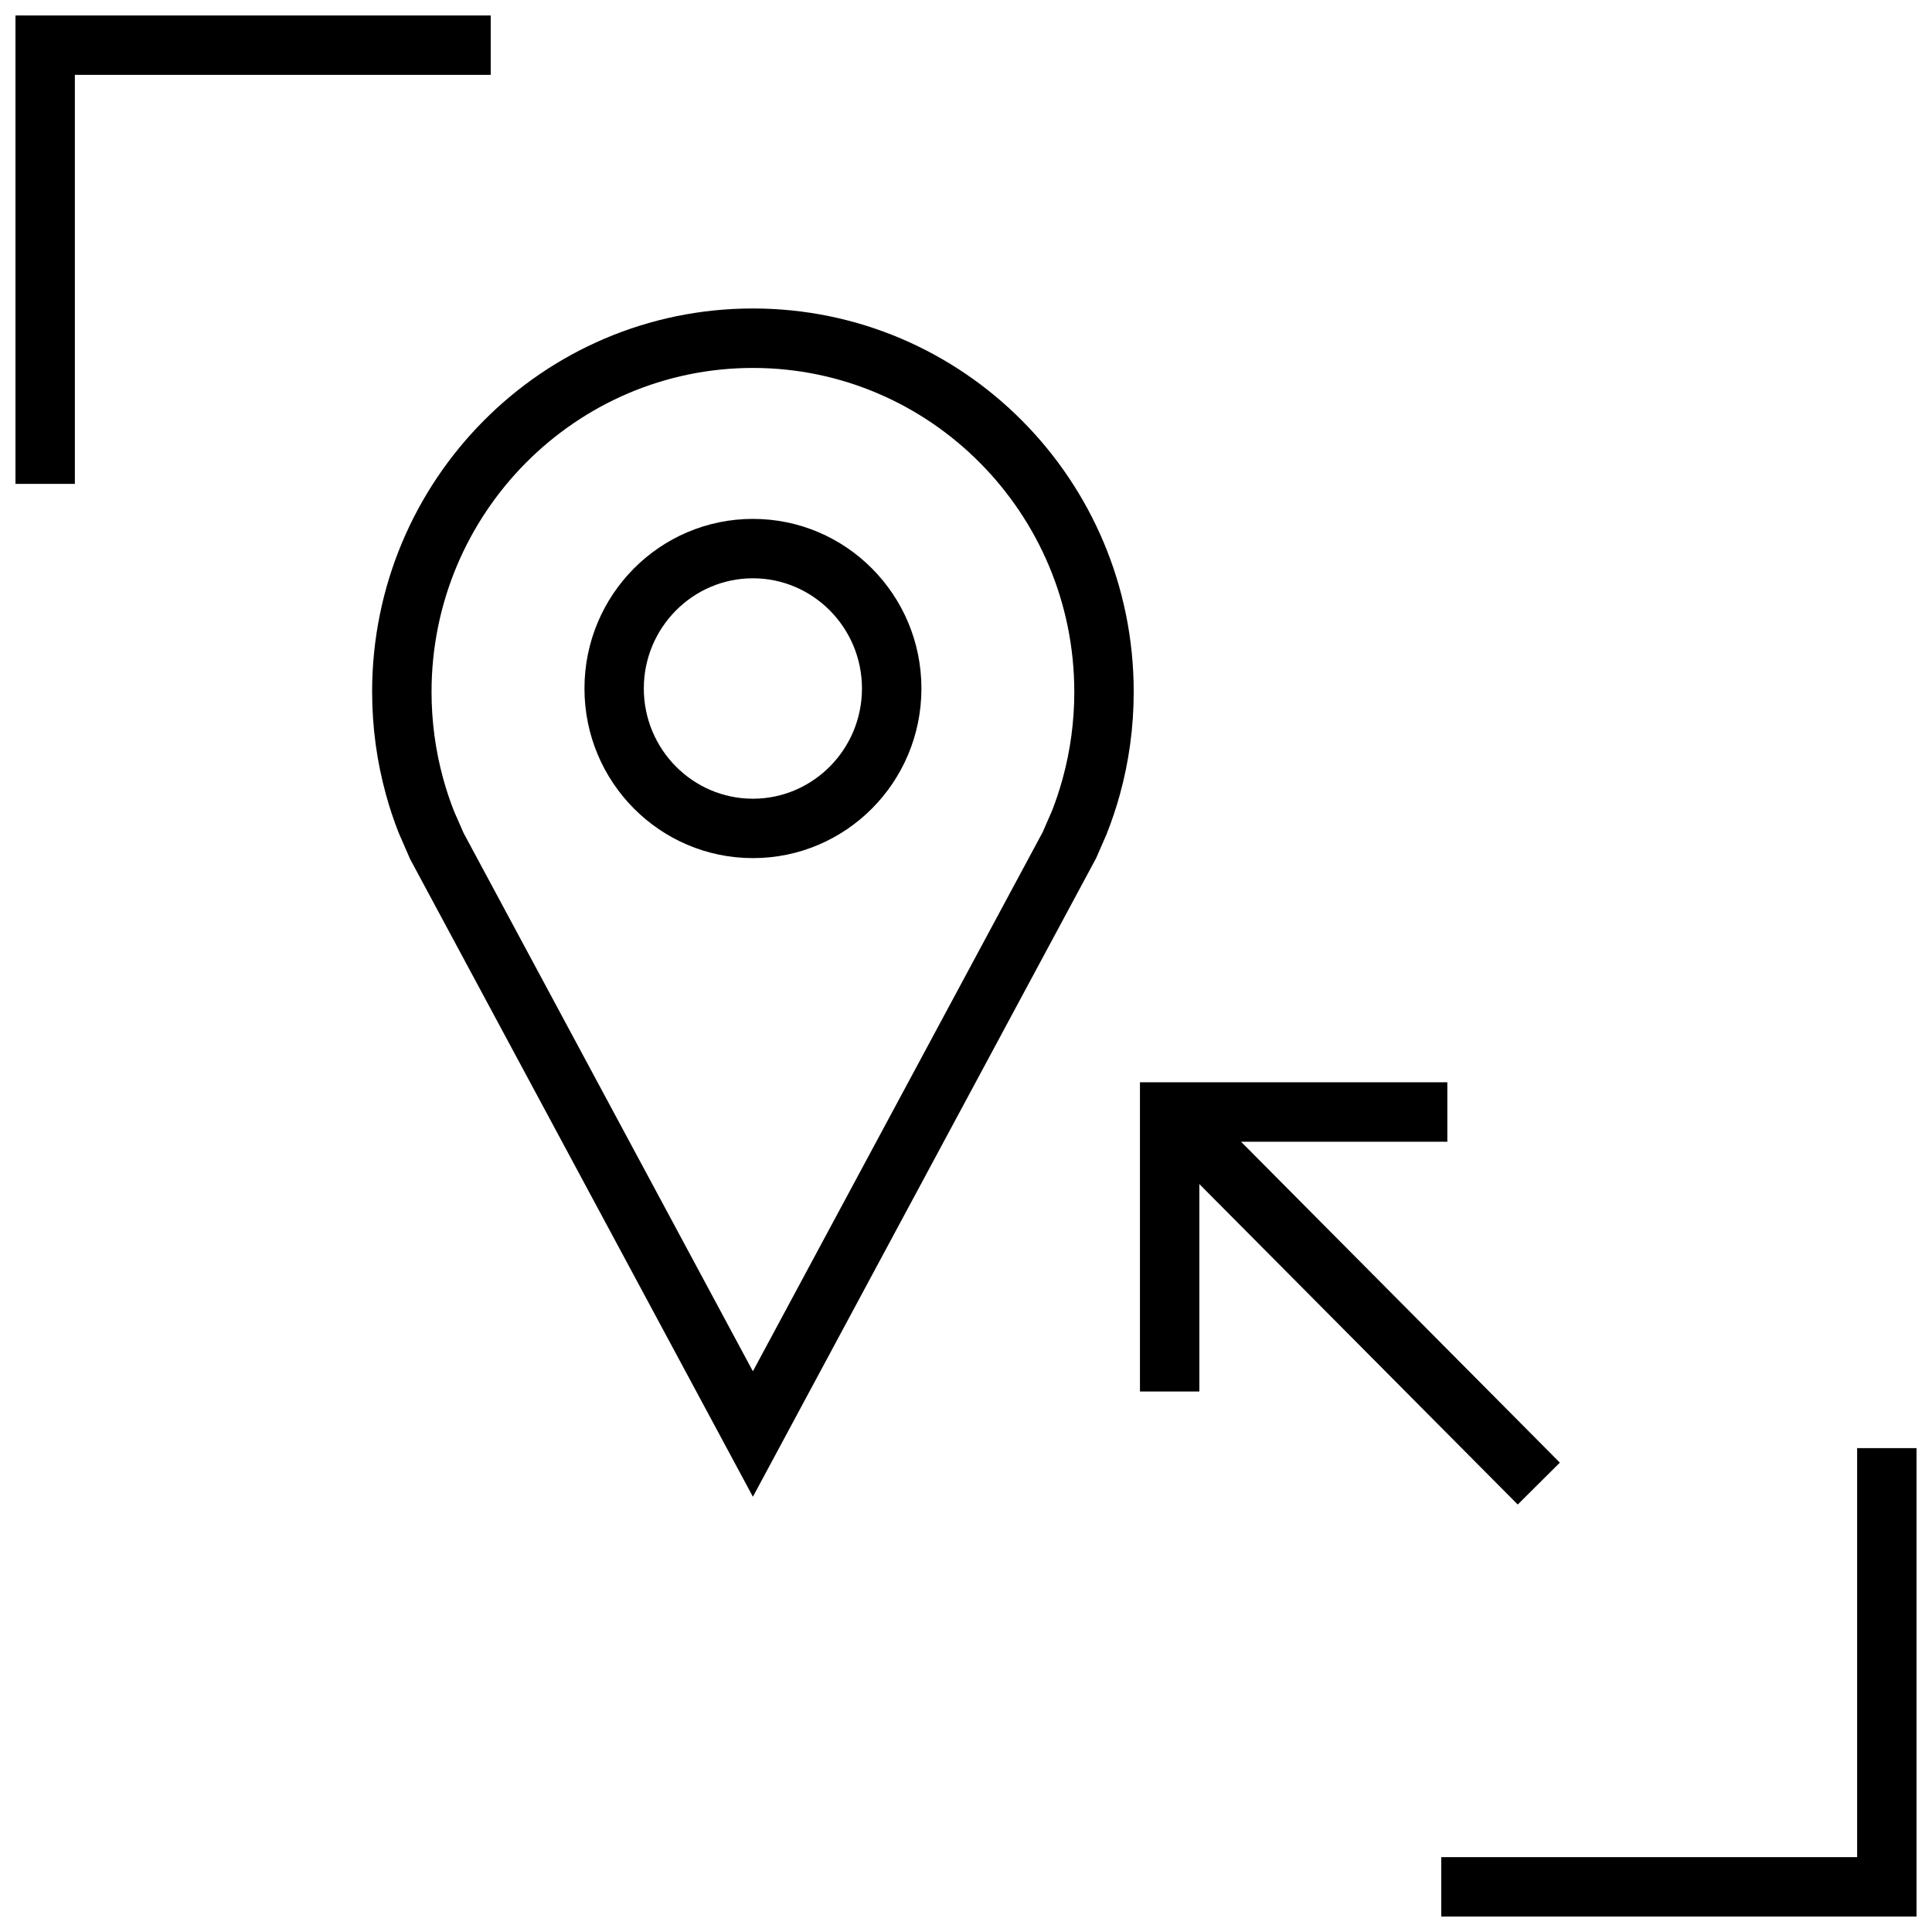 <?xml version="1.0" encoding="UTF-8"?>
<!-- Uploaded to: SVG Repo, www.svgrepo.com, Generator: SVG Repo Mixer Tools -->
<svg width="800px" height="800px" version="1.1" viewBox="144 144 512 512" xmlns="http://www.w3.org/2000/svg">
 <defs>
  <clipPath id="b">
   <path d="m148.09 148.09h126.91v124.91h-126.91z"/>
  </clipPath>
  <clipPath id="a">
   <path d="m525 527h126.9v124.9h-126.9z"/>
  </clipPath>
 </defs>
 <path d="m242.62 327.37c0 9.414 1.273 18.516 3.652 27.16 0.945 3.465 2.078 6.848 3.371 10.156l3.055 7.008 90.828 168.96 90.953-169.22 2.754-6.312c1.371-3.449 2.566-6.992 3.559-10.613 2.379-8.645 3.652-17.758 3.652-27.16 0-56.113-45.184-101.6-100.92-101.6-55.738 0-100.91 45.5-100.91 101.61zm186.08 0c0 7.793-1.039 15.523-3.086 22.984-0.836 3.039-1.844 6.047-2.801 8.469l-2.504 5.731-76.785 142.85-76.656-142.62-2.566-5.856c-1.086-2.769-2.047-5.652-2.852-8.582-2.047-7.461-3.086-15.191-3.086-22.984 0-47.344 38.211-85.852 85.176-85.852 46.965 0 85.16 38.523 85.16 85.867z"/>
 <path d="m298.89 326.46c0 24.828 19.996 44.949 44.648 44.949 24.656 0 44.648-20.121 44.648-44.949s-19.996-44.949-44.648-44.949c-24.652 0-44.648 20.121-44.648 44.949zm73.539 0c0 16.105-12.973 29.207-28.906 29.207-15.934 0-28.906-13.098-28.906-29.207 0-16.105 12.973-29.207 28.906-29.207 15.949 0.004 28.906 13.102 28.906 29.207z"/>
 <path d="m527.56 430.82h-81.461v81.949h15.742v-54.98l84.375 84.926 11.16-11.102-84.496-85.047h54.68z"/>
 <g clip-path="url(#b)">
  <path d="m163.84 163.84h110.21v-15.742h-125.95v124.14h15.742z"/>
 </g>
 <g clip-path="url(#a)">
  <path d="m636.16 636.16h-110.21v15.742h125.95v-124.14h-15.742z"/>
 </g>
</svg>